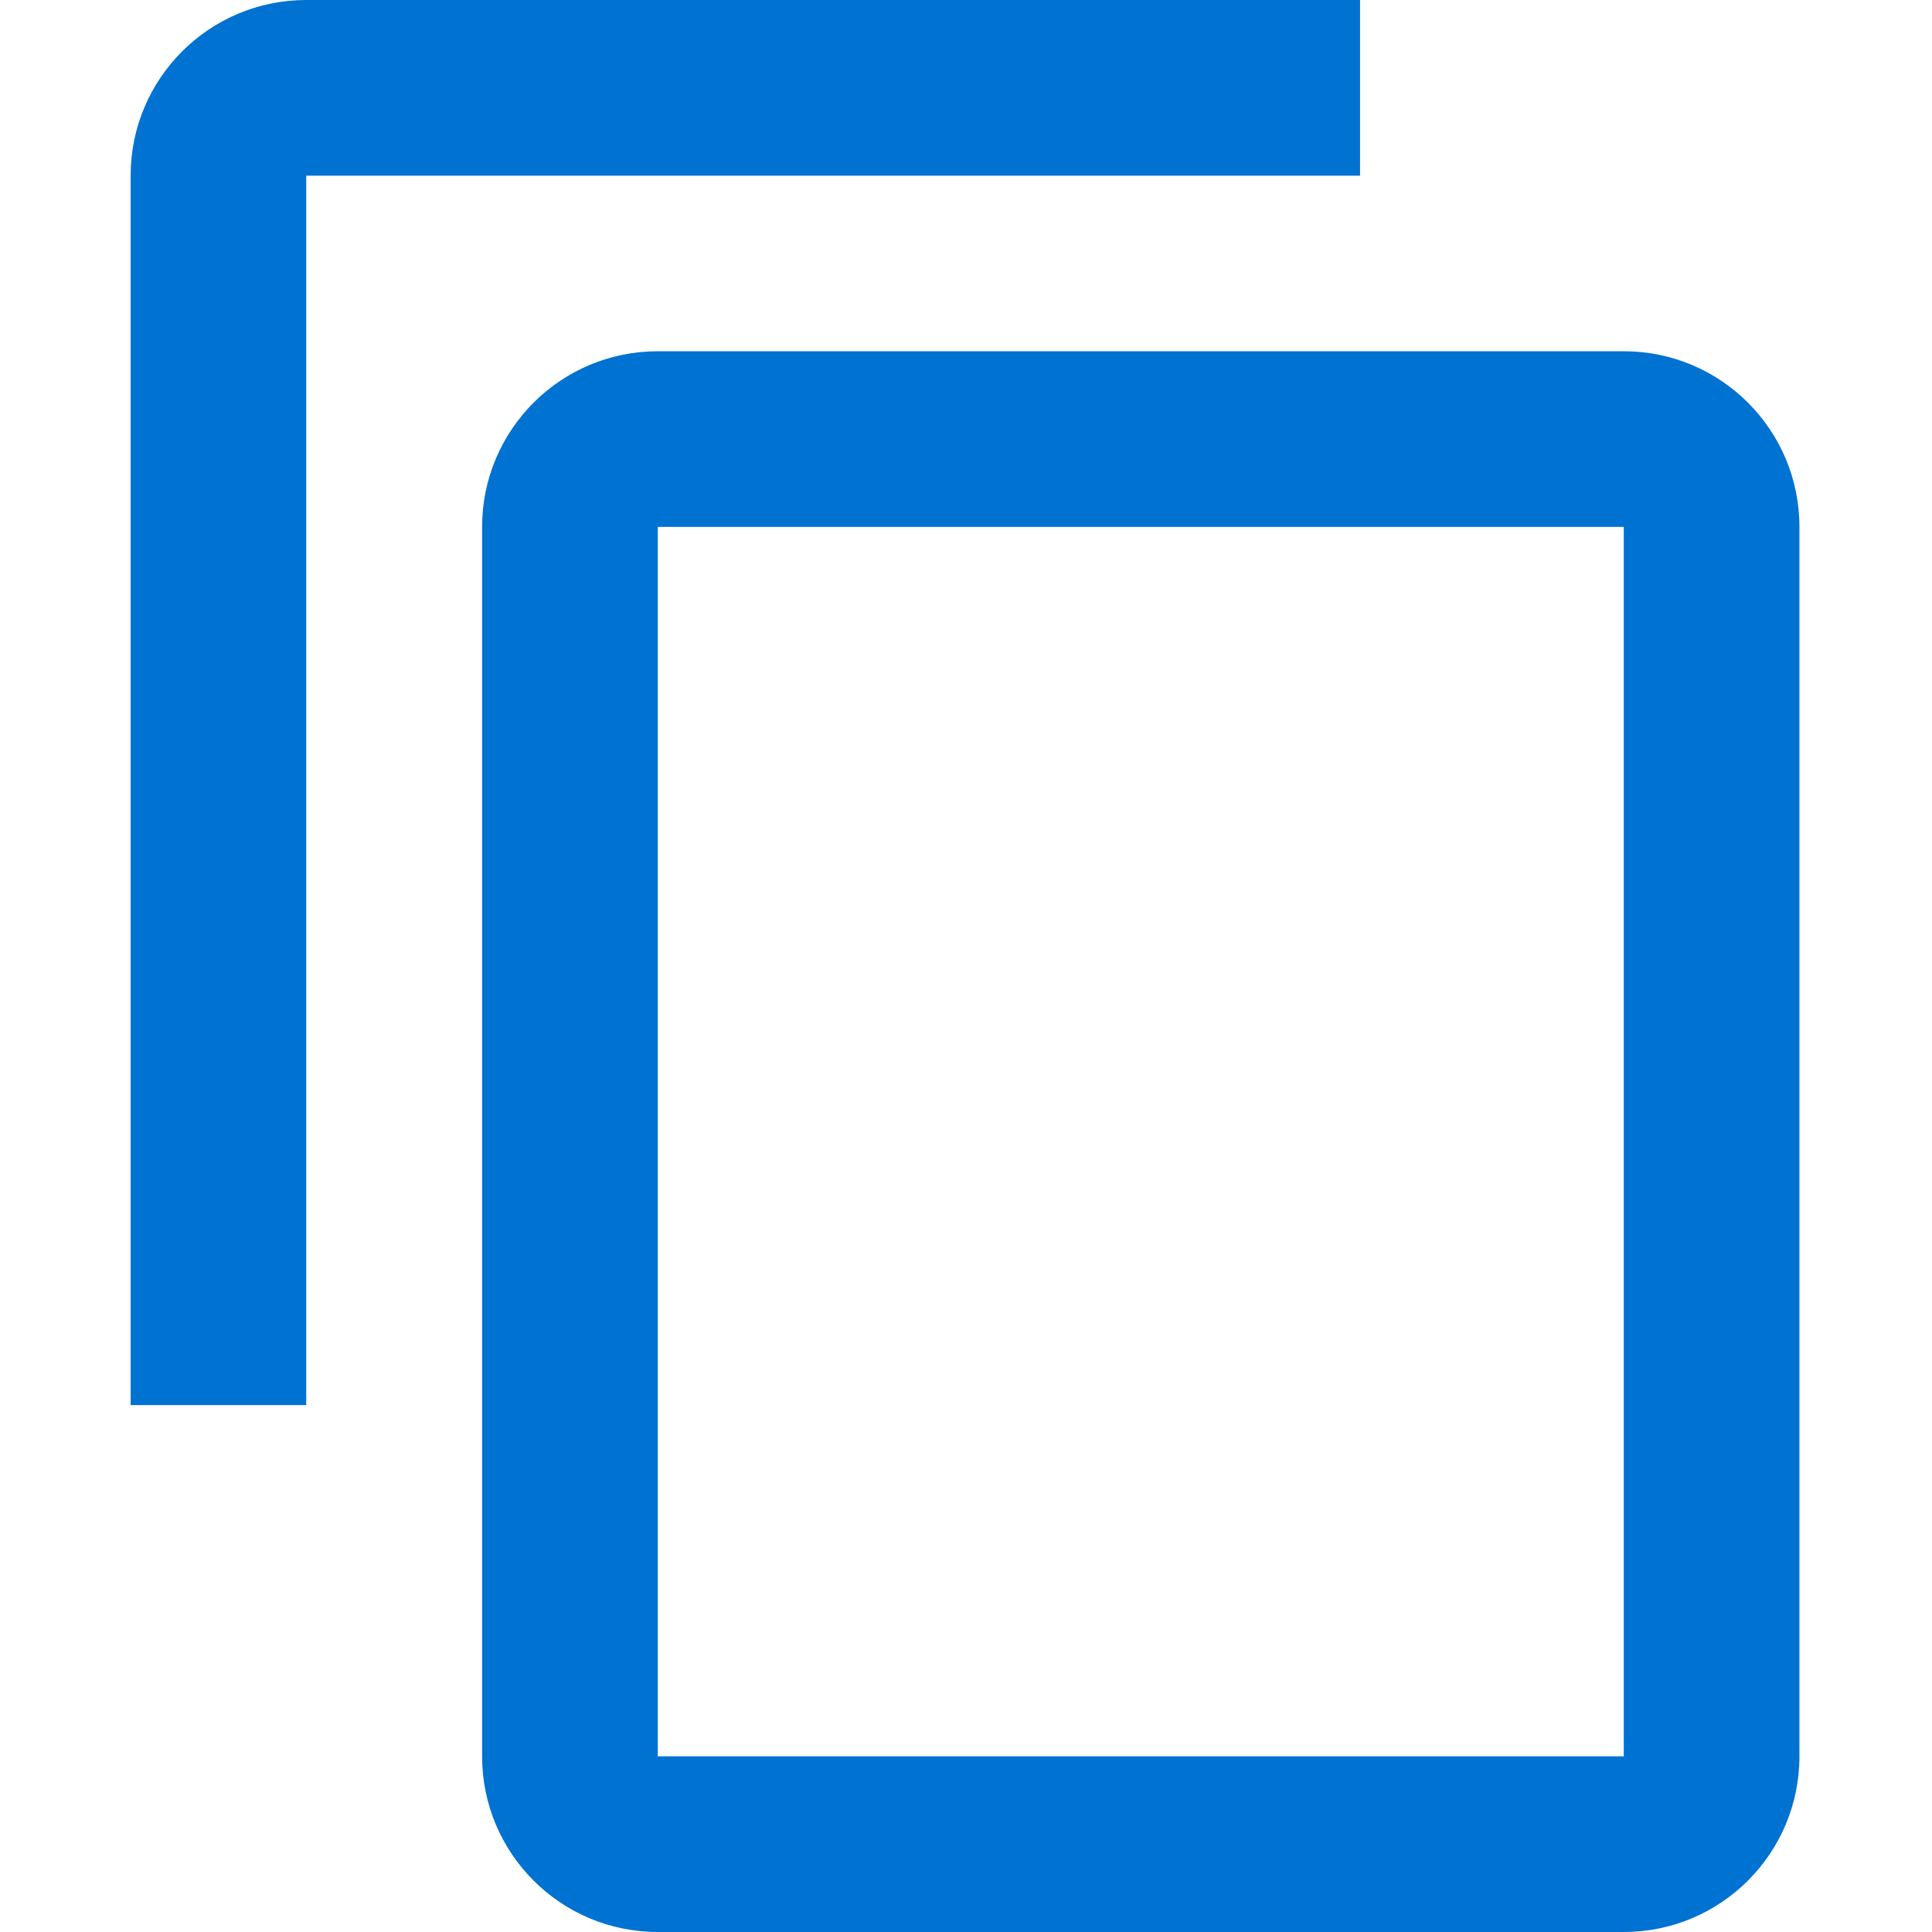 <svg width="26" height="26" viewBox="0 0 26 26" fill="none" xmlns="http://www.w3.org/2000/svg">
<g clip-path="url(#clip0_506_7050)">
<path d="M18.303 0H4.121C2.816 0 1.758 1.058 1.758 2.364V18.909H4.121V2.364H18.303V0Z" fill="#0072D2"/>
<path d="M21.852 4.727H8.852C7.546 4.727 6.488 5.785 6.488 7.091V23.636C6.488 24.942 7.546 26 8.852 26H21.852C23.158 26 24.216 24.942 24.216 23.636V7.091C24.216 5.785 23.158 4.727 21.852 4.727ZM21.852 23.636H8.852V7.091H21.852V23.636Z" fill="#0072D2"/>
</g>
<defs>
<clipPath id="clip0_506_7050">
<rect width="26" height="26" fill="white"/>
</clipPath>
</defs>
</svg>
